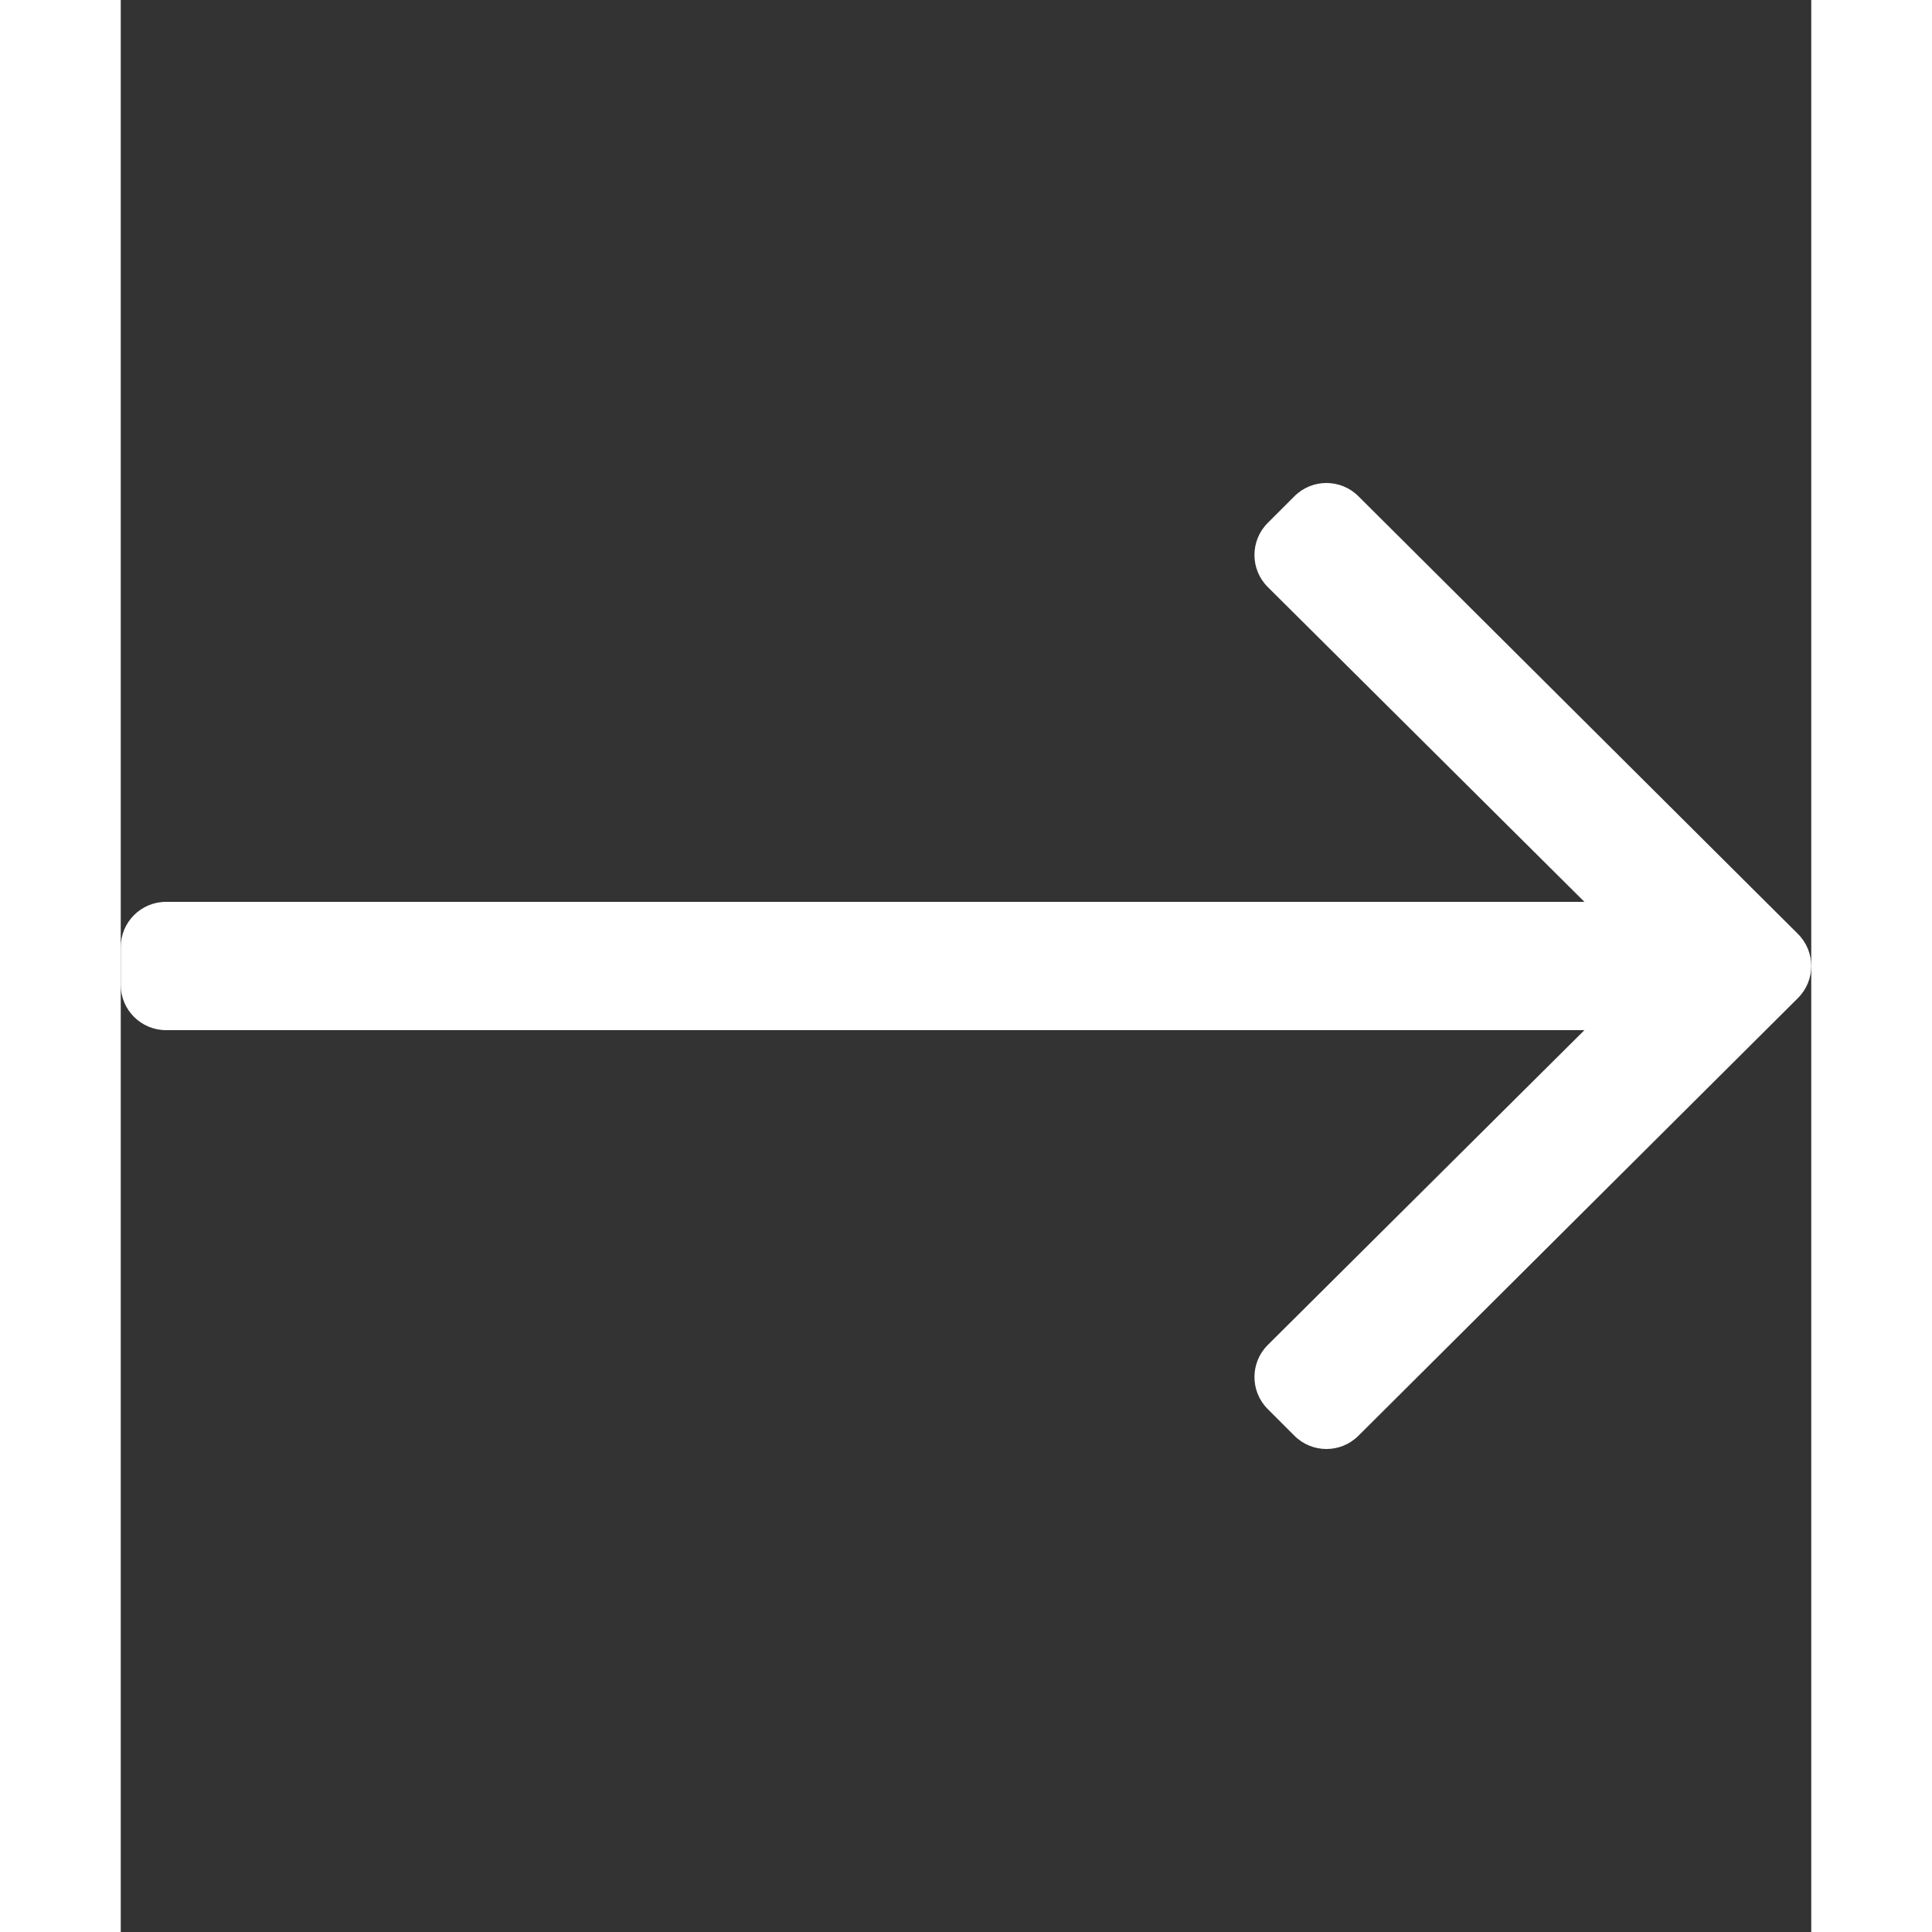<svg xmlns="http://www.w3.org/2000/svg" aria-hidden="true" data-icon="long-arrow-right"  viewBox="0 0 448 512" fill="#FFF" class="svg-inline--fa fa-long-arrow-right fa-w-14 fa-2x rg-arrow" data-acsb-hidden="true" data-acsb-force-hidden="true" height="20" width="20"><rect x="0" y="0" width="448" height="512" fill="#333333" stroke="none"/><path d="M311.03 131.515l-7.071 7.07c-4.686 4.686-4.686 12.284 0 16.971L387.887 239H12c-6.627 0-12 5.373-12 12v10c0 6.627 5.373 12 12 12h375.887l-83.928 83.444c-4.686 4.686-4.686 12.284 0 16.971l7.071 7.07c4.686 4.686 12.284 4.686 16.97 0l116.485-116c4.686-4.686 4.686-12.284 0-16.971L328 131.515c-4.686-4.687-12.284-4.687-16.97 0z"></path></svg>